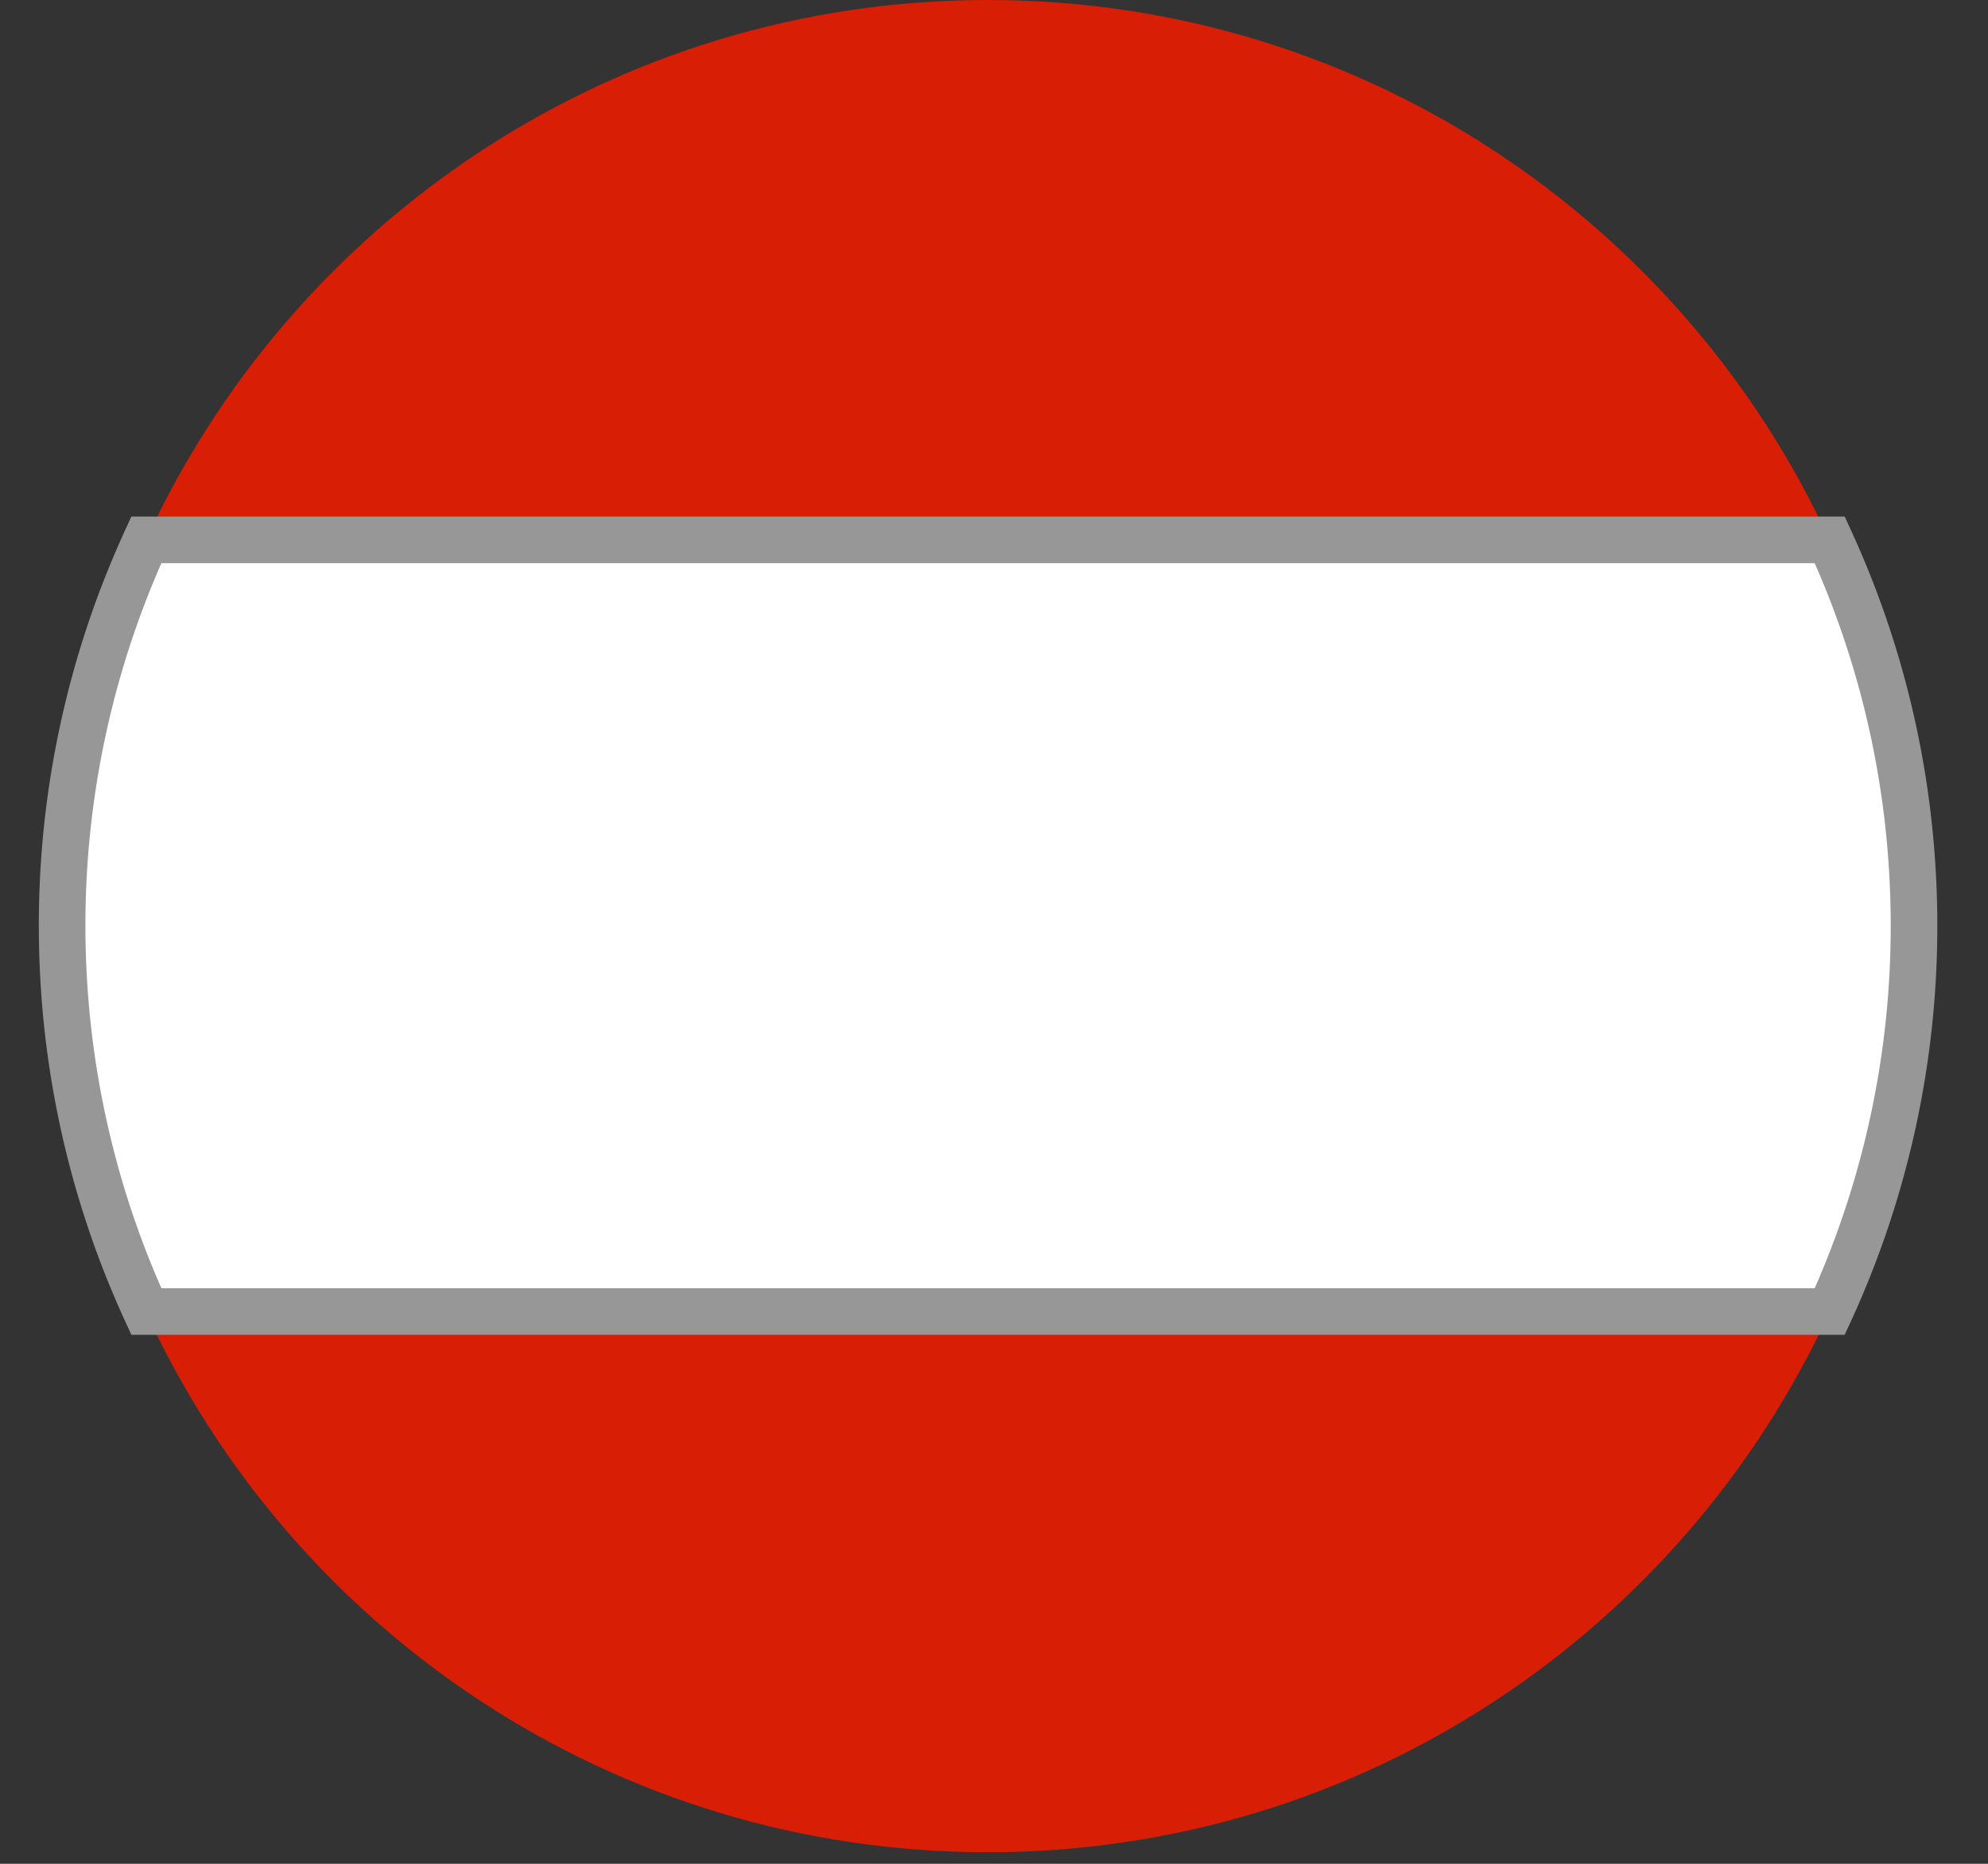 <?xml version="1.0" encoding="UTF-8"?> <svg xmlns="http://www.w3.org/2000/svg" width="32" height="30" viewBox="0 0 32 30"><rect x="0" y="0" width="32" height="30" fill="#333333" stroke="none"/><g><g><g><path fill="#d81e05" d="M15.901 29.814c6.012 0 11.192-3.565 13.547-8.694H2.35c2.355 5.13 7.535 8.694 13.551 8.694"></path></g><g><path fill="#d81e05" d="M15.901 0C9.885 0 4.705 3.565 2.35 8.695h27.098C27.093 3.565 21.913 0 15.901 0"></path></g><g><path fill="#fff" d="M1 14.9c0 2.217.487 4.32 1.355 6.21h27.098a14.84 14.84 0 0 0 1.356-6.21c0-2.217-.487-4.319-1.356-6.21H2.355A14.86 14.86 0 0 0 1 14.9"></path><path fill="none" stroke="#979797" stroke-miterlimit="50" stroke-width=".75" d="M1 14.9c0 2.217.487 4.32 1.355 6.21h27.098a14.84 14.84 0 0 0 1.356-6.21c0-2.217-.487-4.319-1.356-6.21H2.355A14.86 14.86 0 0 0 1 14.9"></path></g></g></g></svg> 
